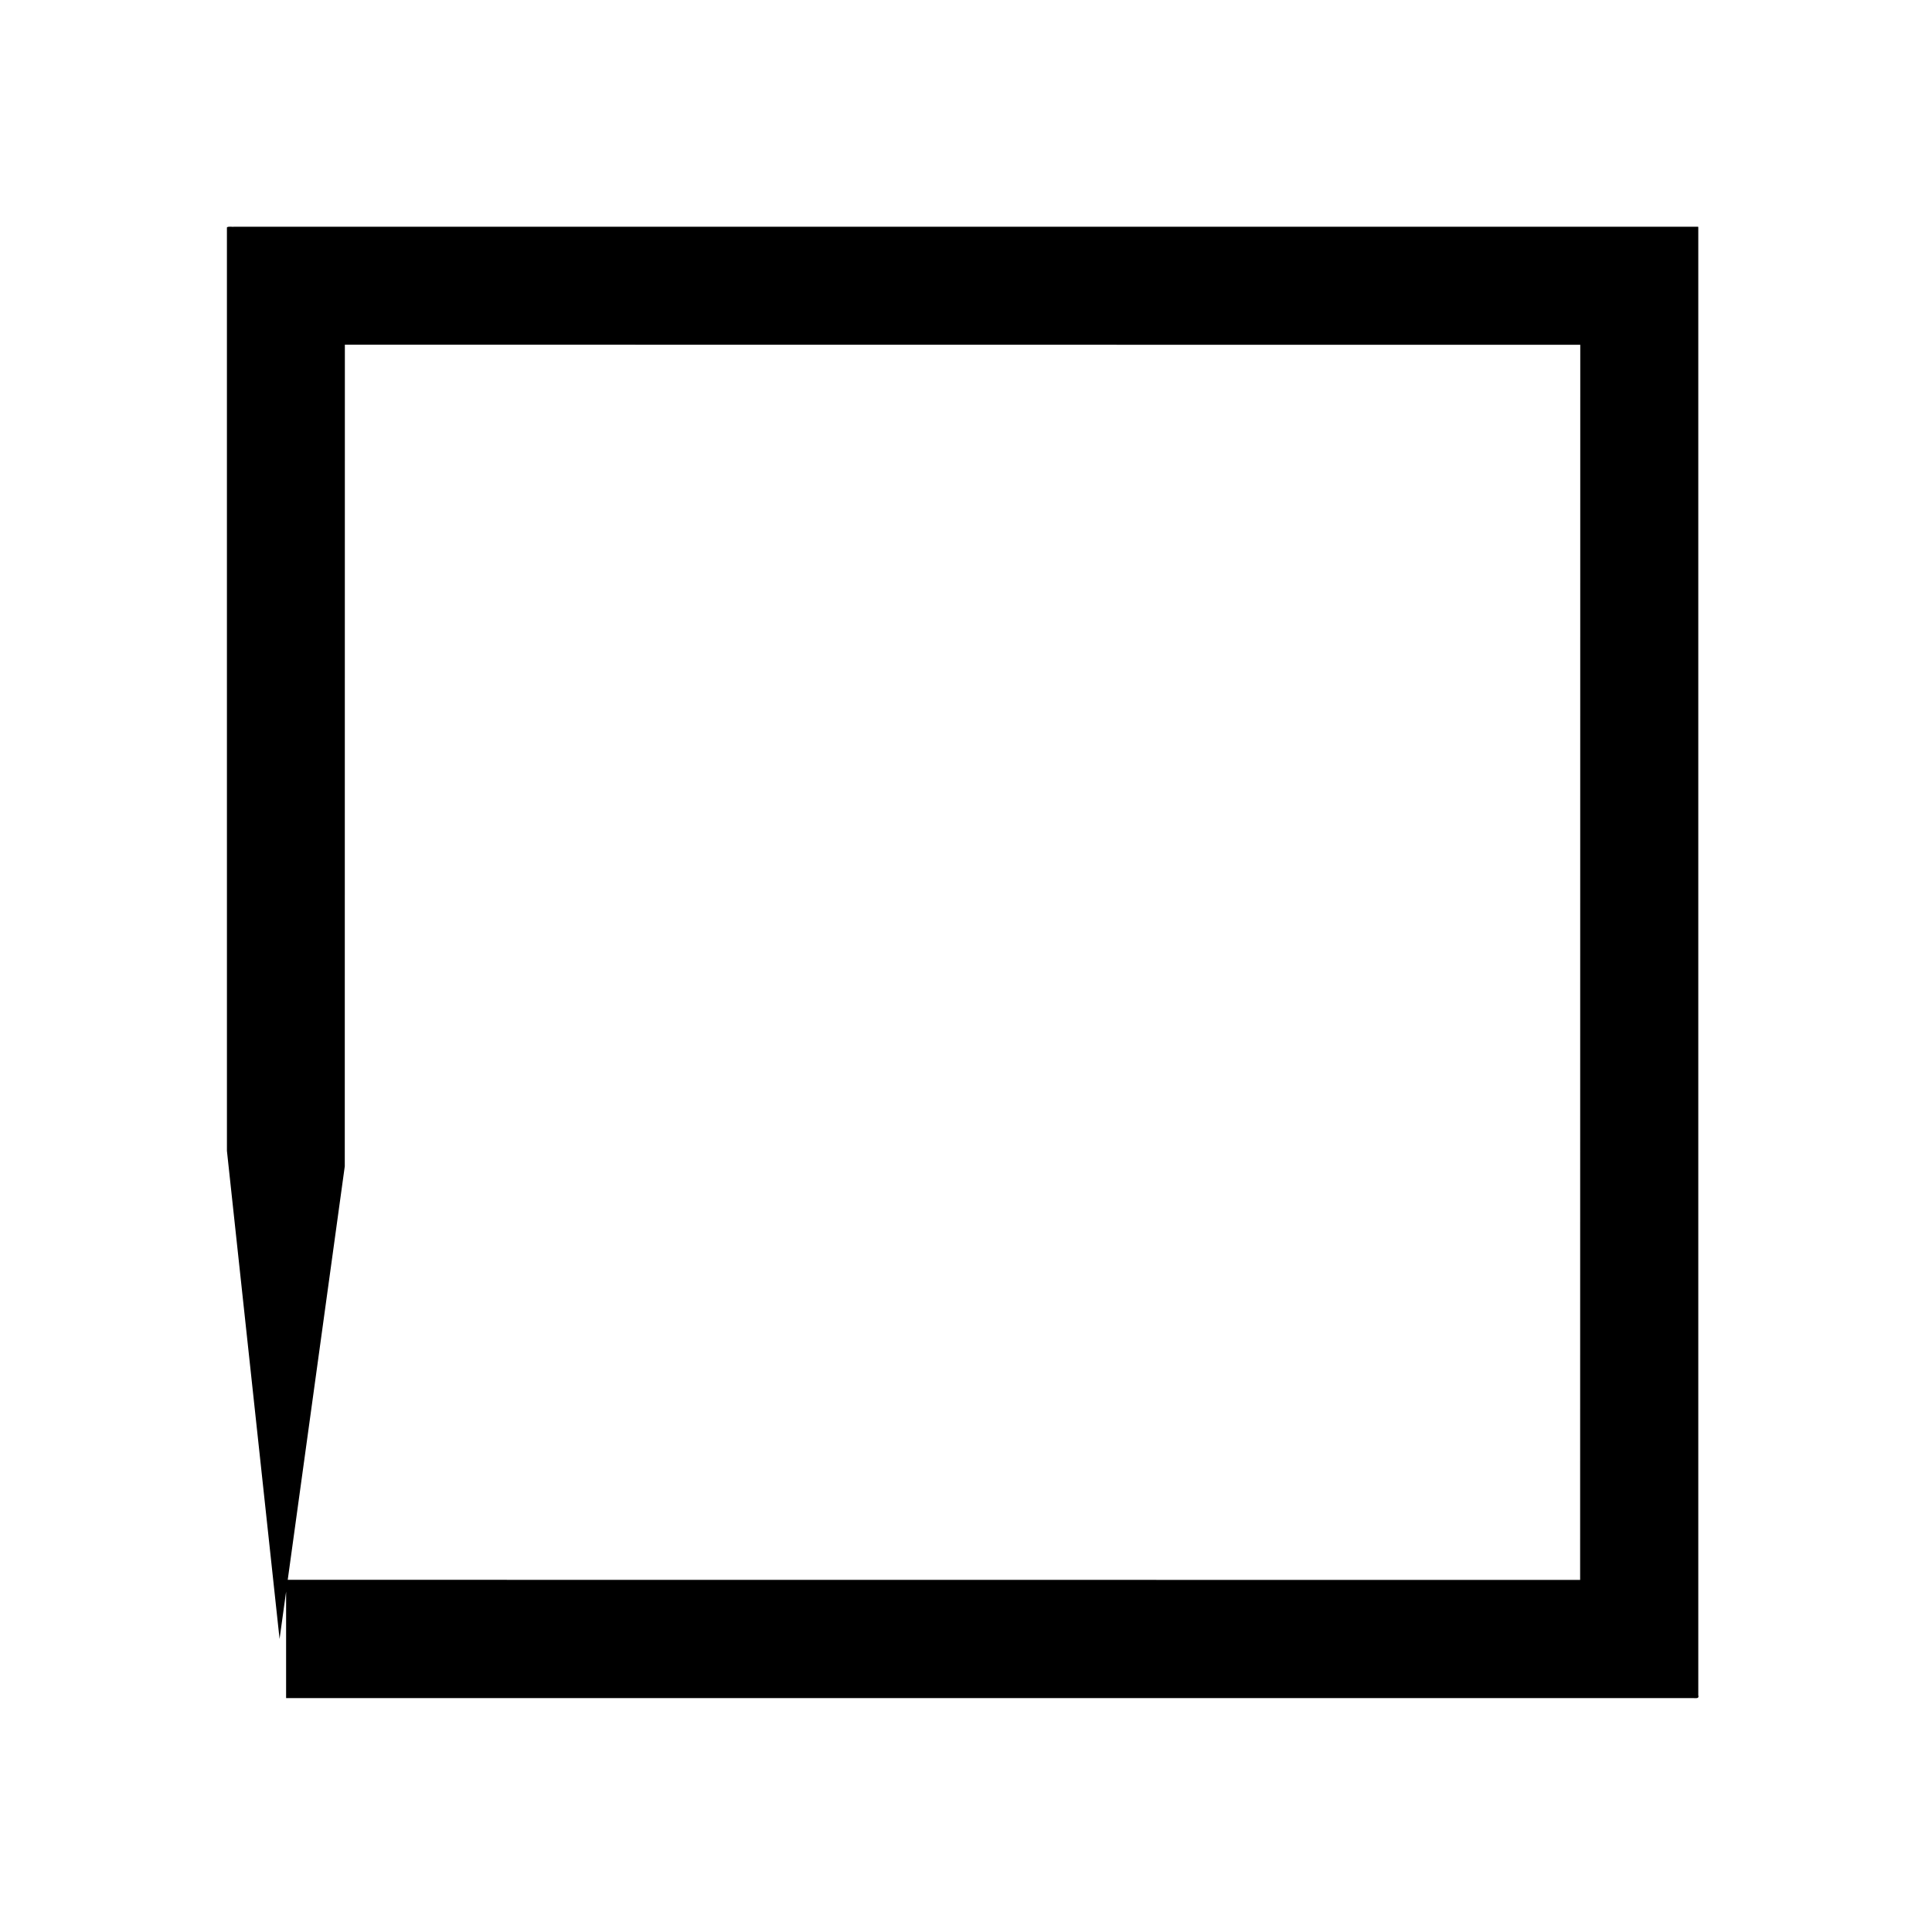 <?xml version="1.0" encoding="UTF-8"?>
<!-- Uploaded to: ICON Repo, www.svgrepo.com, Generator: ICON Repo Mixer Tools -->
<svg fill="#000000" width="800px" height="800px" version="1.1" viewBox="144 144 512 512" xmlns="http://www.w3.org/2000/svg">
 <path d="m219.82 594.02v-31.352l342.9 0.027 0.031-0.004v-4.086l0.004-34.391 0.031-275.13v-13.66s0.016-0.066-0.02-0.051l-23.836-0.004-68.785-0.004-137.57-0.016-68.785-0.004-28.34-0.004c-0.047-0.004-0.074-0.004-0.059 0.047v9.184l-0.023 208.52-7.777 56.383-9.504 68.871-7.426-68.867-6.523-60.48-0.004-204.42v-40.312c0.363-0.352 1.336-0.098 1.969-0.176h387.48c0.152 0.023 0.418-0.059 0.48 0.059v389.09c0.309 1.023-0.684 0.75-1.375 0.777h-372.88z"/>
</svg>